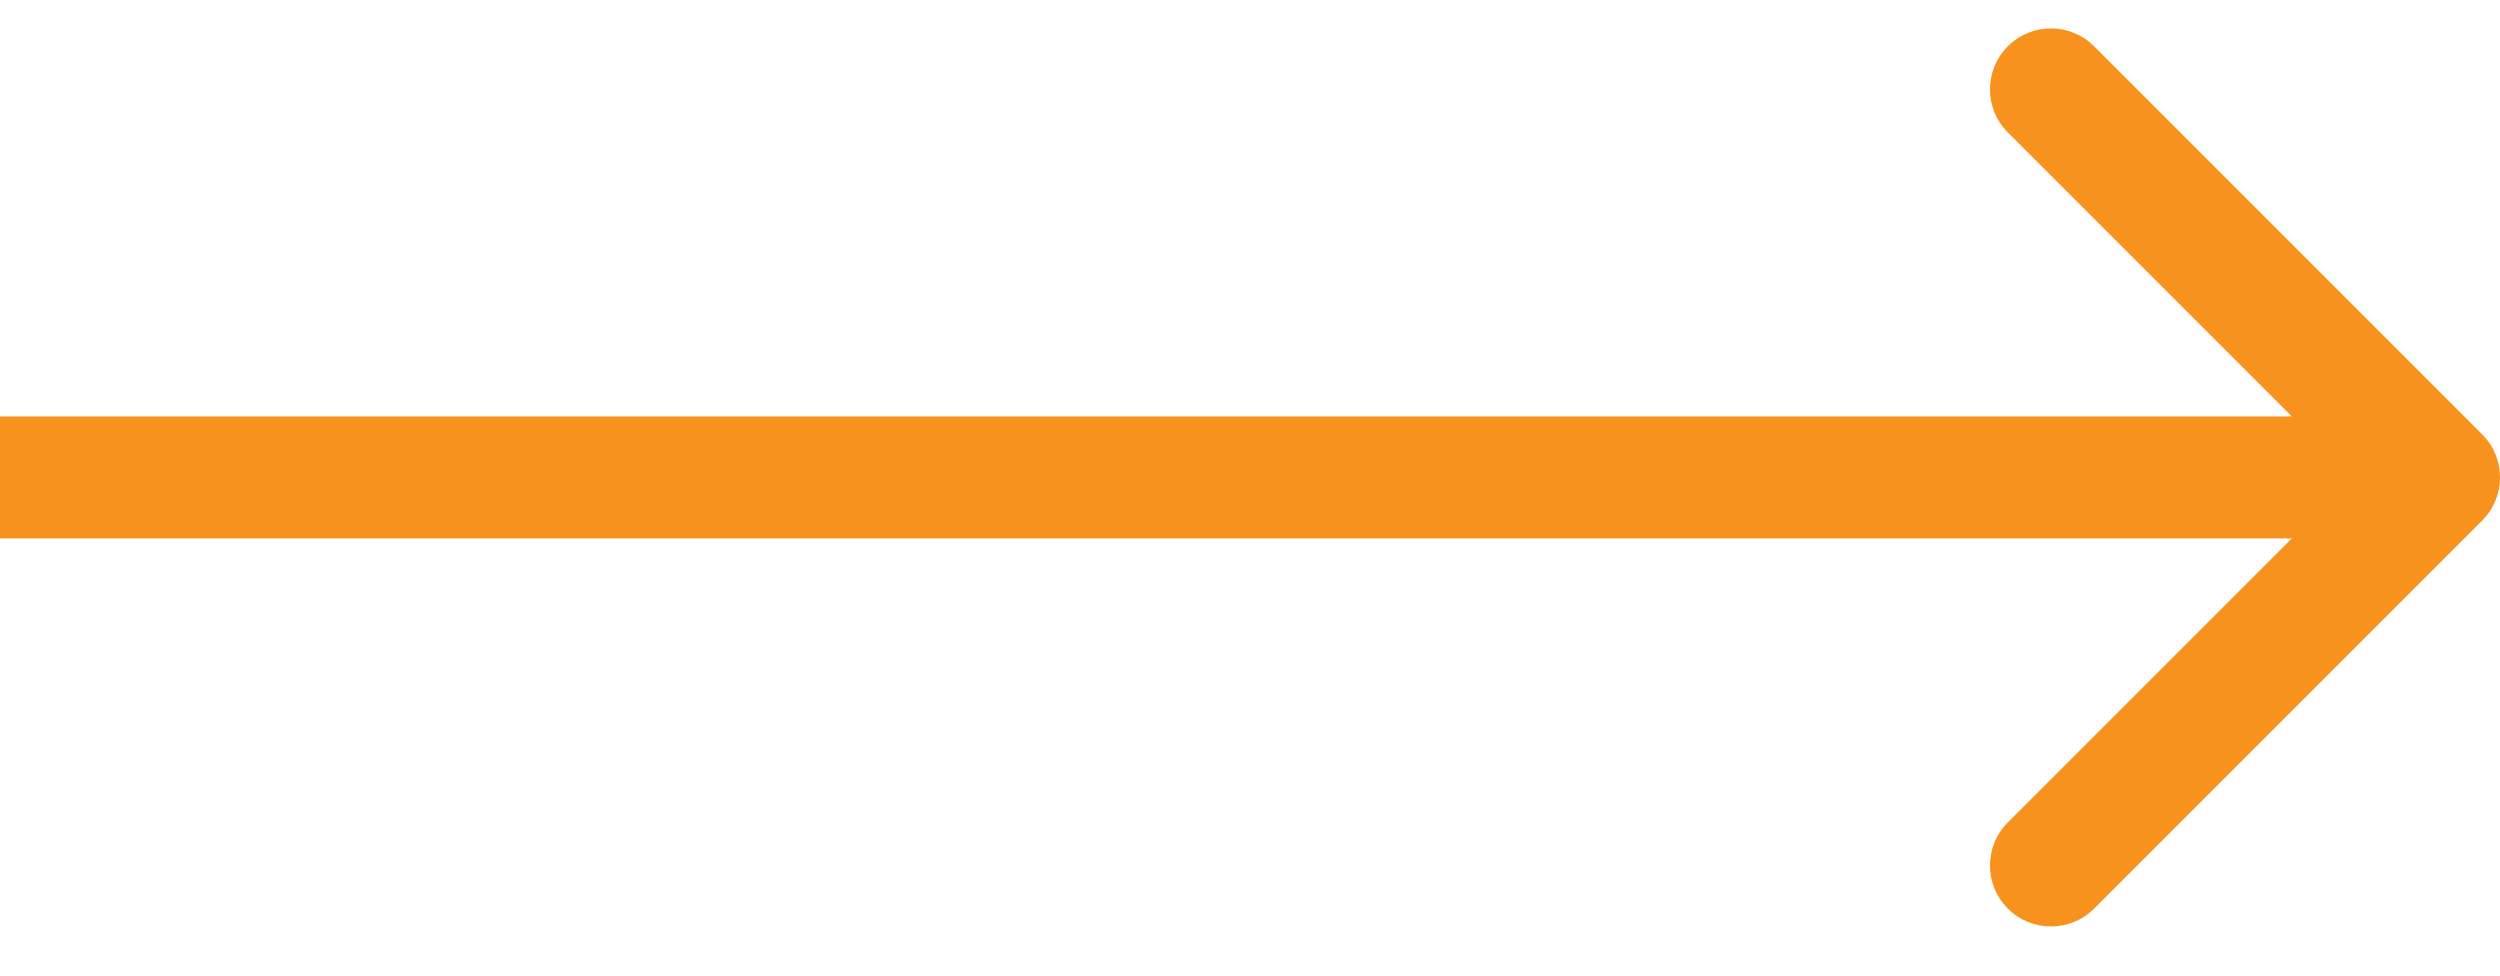 <svg width="41" height="16" viewBox="0 0 41 16" fill="none" xmlns="http://www.w3.org/2000/svg">
<path d="M40.707 8.537C41.098 8.147 41.098 7.513 40.707 7.123L34.343 0.759C33.953 0.368 33.319 0.368 32.929 0.759C32.538 1.15 32.538 1.783 32.929 2.173L38.586 7.83L32.929 13.487C32.538 13.877 32.538 14.511 32.929 14.901C33.319 15.292 33.953 15.292 34.343 14.901L40.707 8.537ZM0 7.83V8.83H40V7.83V6.83H0V7.83Z" fill="#F7921E"/>
</svg>
